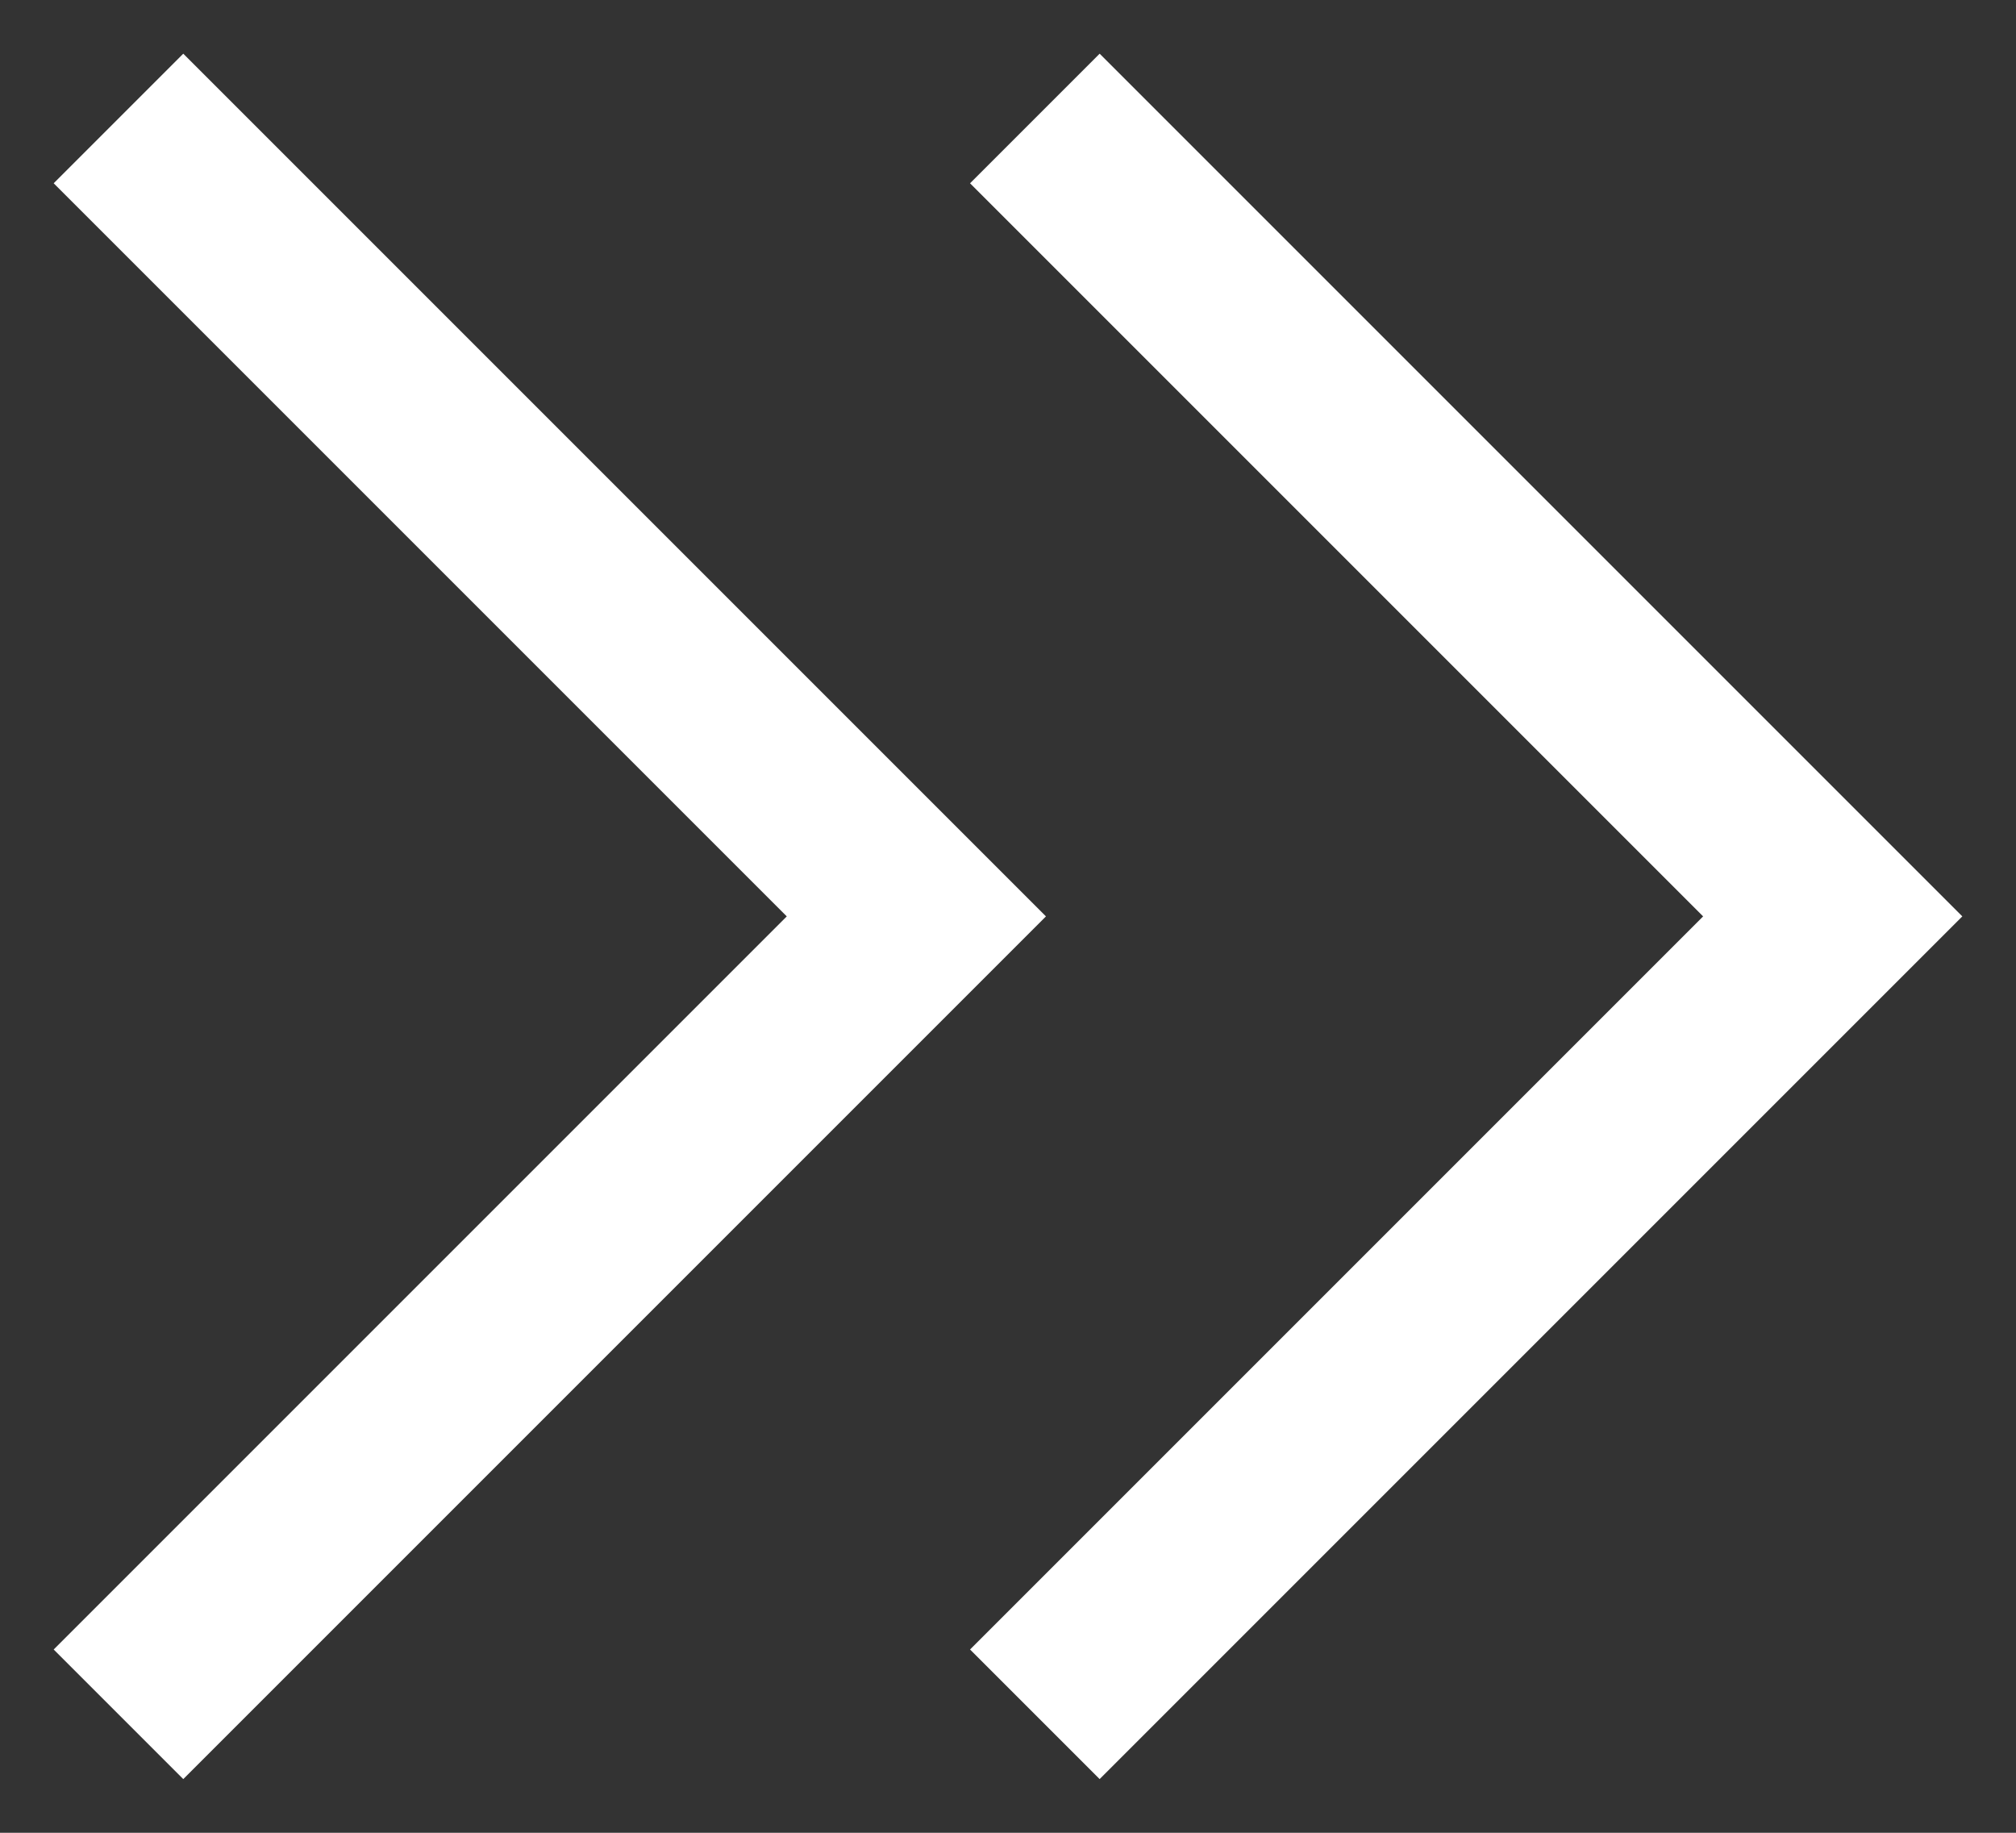 <svg width="11" height="10" viewBox="0 0 11 10" xmlns="http://www.w3.org/2000/svg">
    <rect x="0" y="0" width="11" height="10" fill="#333333" stroke="none"/>
    <g stroke="#FFF" fill="none" fill-rule="evenodd" stroke-linecap="square">
        <path d="m1 1 4 4-4 4M6 1l4 4-4 4"/>
    </g>
</svg>
